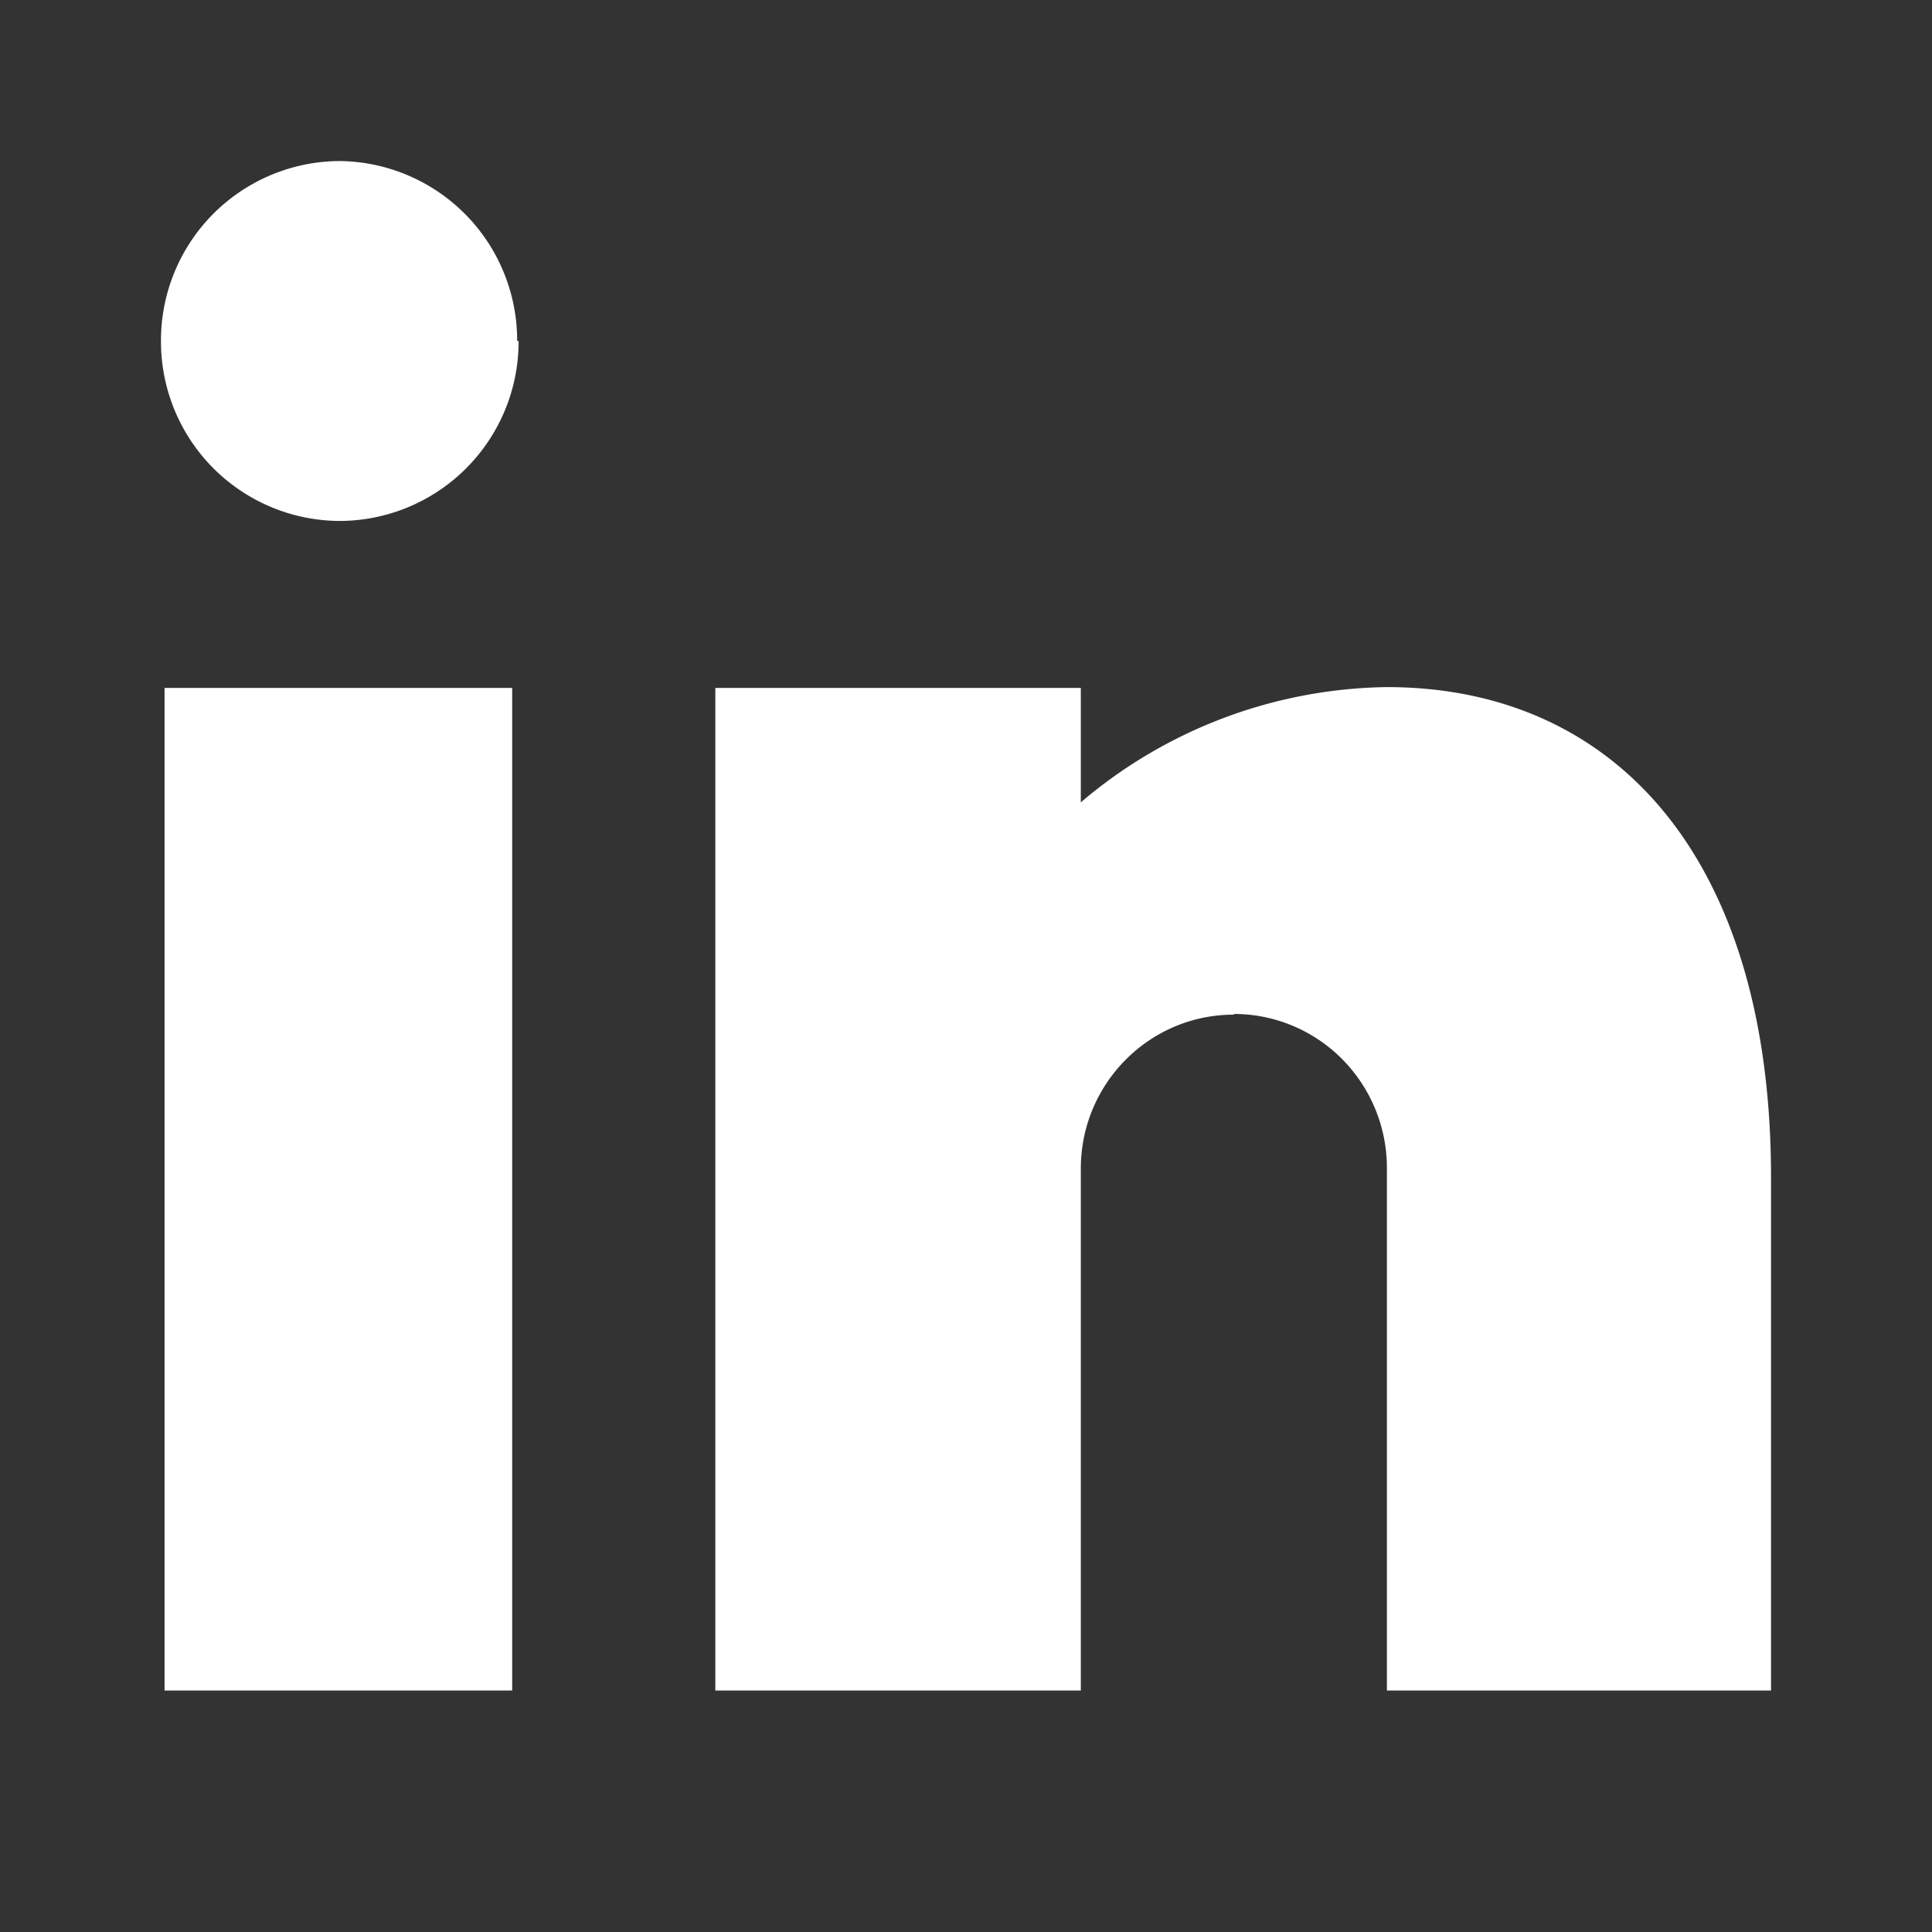 <svg width="28" height="28" xmlns="http://www.w3.org/2000/svg">
    <rect width="100%" height="100%" fill="#333333" stroke="none"/>
    <path d="M7.423 24.5H2.385V9.97h5.038V24.5zm10.459-9.795c-1.225 0-2.218 1-2.218 2.232V24.5h-5.297V9.97h5.297v1.658a6.981 6.981 0 0 1 4.436-1.67c3.286 0 5.567 2.452 5.567 7.104V24.5H20.1v-7.563a2.24 2.24 0 0 0-.646-1.585 2.211 2.211 0 0 0-1.572-.657v.01zM7.516 4.94A2.6 2.6 0 0 1 4.925 7.55a2.6 2.6 0 0 1-2.592-2.608 2.6 2.6 0 0 1 2.592-2.608 2.6 2.6 0 0 1 2.57 2.608h.021z" fill="#FFF" fill-rule="evenodd"/>
</svg>
